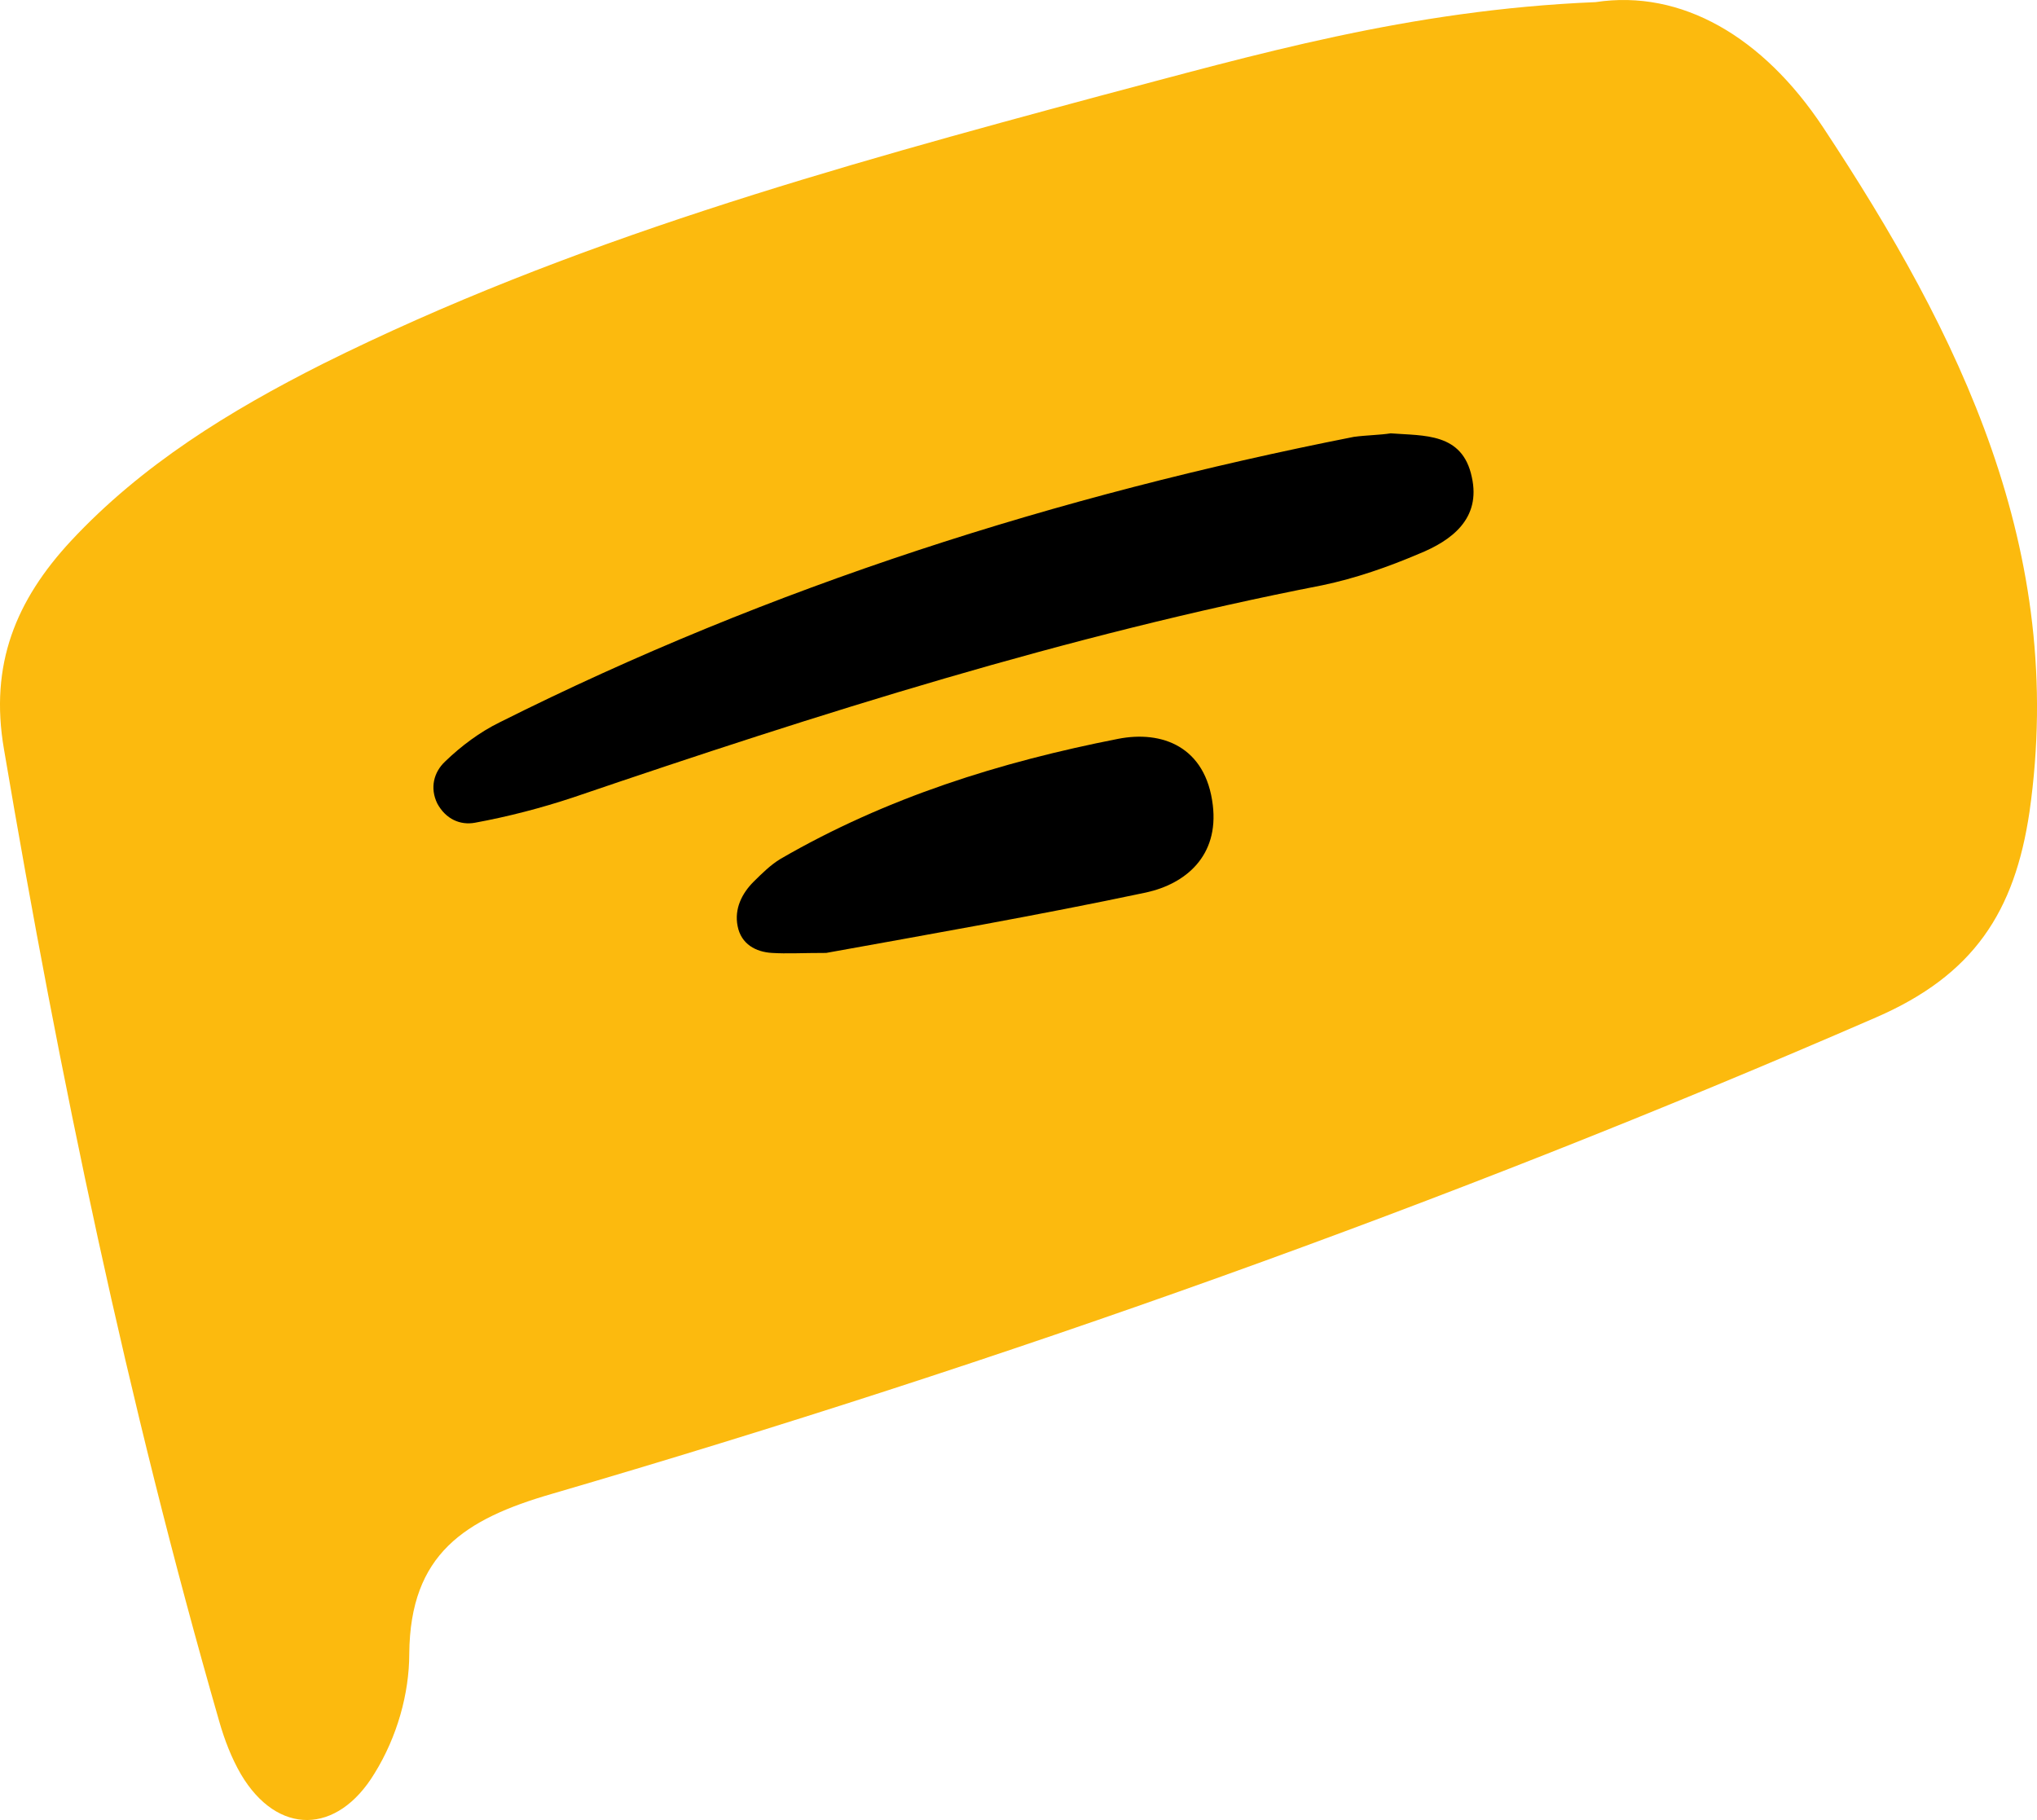 <svg width="47" height="42" viewBox="0 0 47 42" fill="none" xmlns="http://www.w3.org/2000/svg">
<path d="M36.815 0.049C38.797 -0.252 40.679 0.85 42.061 2.933C45.225 7.719 47.688 12.706 46.827 18.734C46.486 21.037 45.545 22.499 43.282 23.48C33.331 27.806 23.139 31.431 12.727 34.475C10.725 35.056 9.463 35.857 9.443 38.16C9.443 39.081 9.163 40.082 8.642 40.923C7.781 42.345 6.4 42.365 5.559 40.944C5.338 40.563 5.178 40.142 5.058 39.722C2.936 32.352 1.374 24.862 0.092 17.292C-0.248 15.329 0.373 13.847 1.634 12.486C3.276 10.723 5.298 9.481 7.441 8.4C13.147 5.556 19.275 3.854 25.382 2.212C28.946 1.27 32.49 0.229 36.815 0.049Z" fill="#FCBA0E"/>
<path d="M32.087 10C32.856 10.06 33.743 9.98 33.959 11.008C34.176 11.975 33.486 12.478 32.737 12.781C32.028 13.083 31.279 13.345 30.51 13.506C24.616 14.654 18.901 16.468 13.224 18.402C12.495 18.644 11.726 18.845 10.957 18.986C10.622 19.047 10.287 18.906 10.09 18.543C9.913 18.18 10.011 17.818 10.267 17.576C10.642 17.213 11.075 16.891 11.529 16.669C17.797 13.526 24.4 11.431 31.239 10.081C31.555 10.04 31.831 10.04 32.087 10Z" fill="black"/>
<path d="M19.063 21.99C18.516 21.99 18.152 22.012 17.808 21.99C17.444 21.968 17.1 21.791 17.019 21.37C16.939 20.971 17.12 20.617 17.384 20.351C17.586 20.151 17.788 19.952 18.011 19.819C20.458 18.401 23.088 17.582 25.798 17.05C26.81 16.851 27.821 17.227 27.983 18.578C28.125 19.753 27.356 20.395 26.446 20.595C23.938 21.126 21.389 21.569 19.063 21.99Z" fill="black"/>
</svg>

